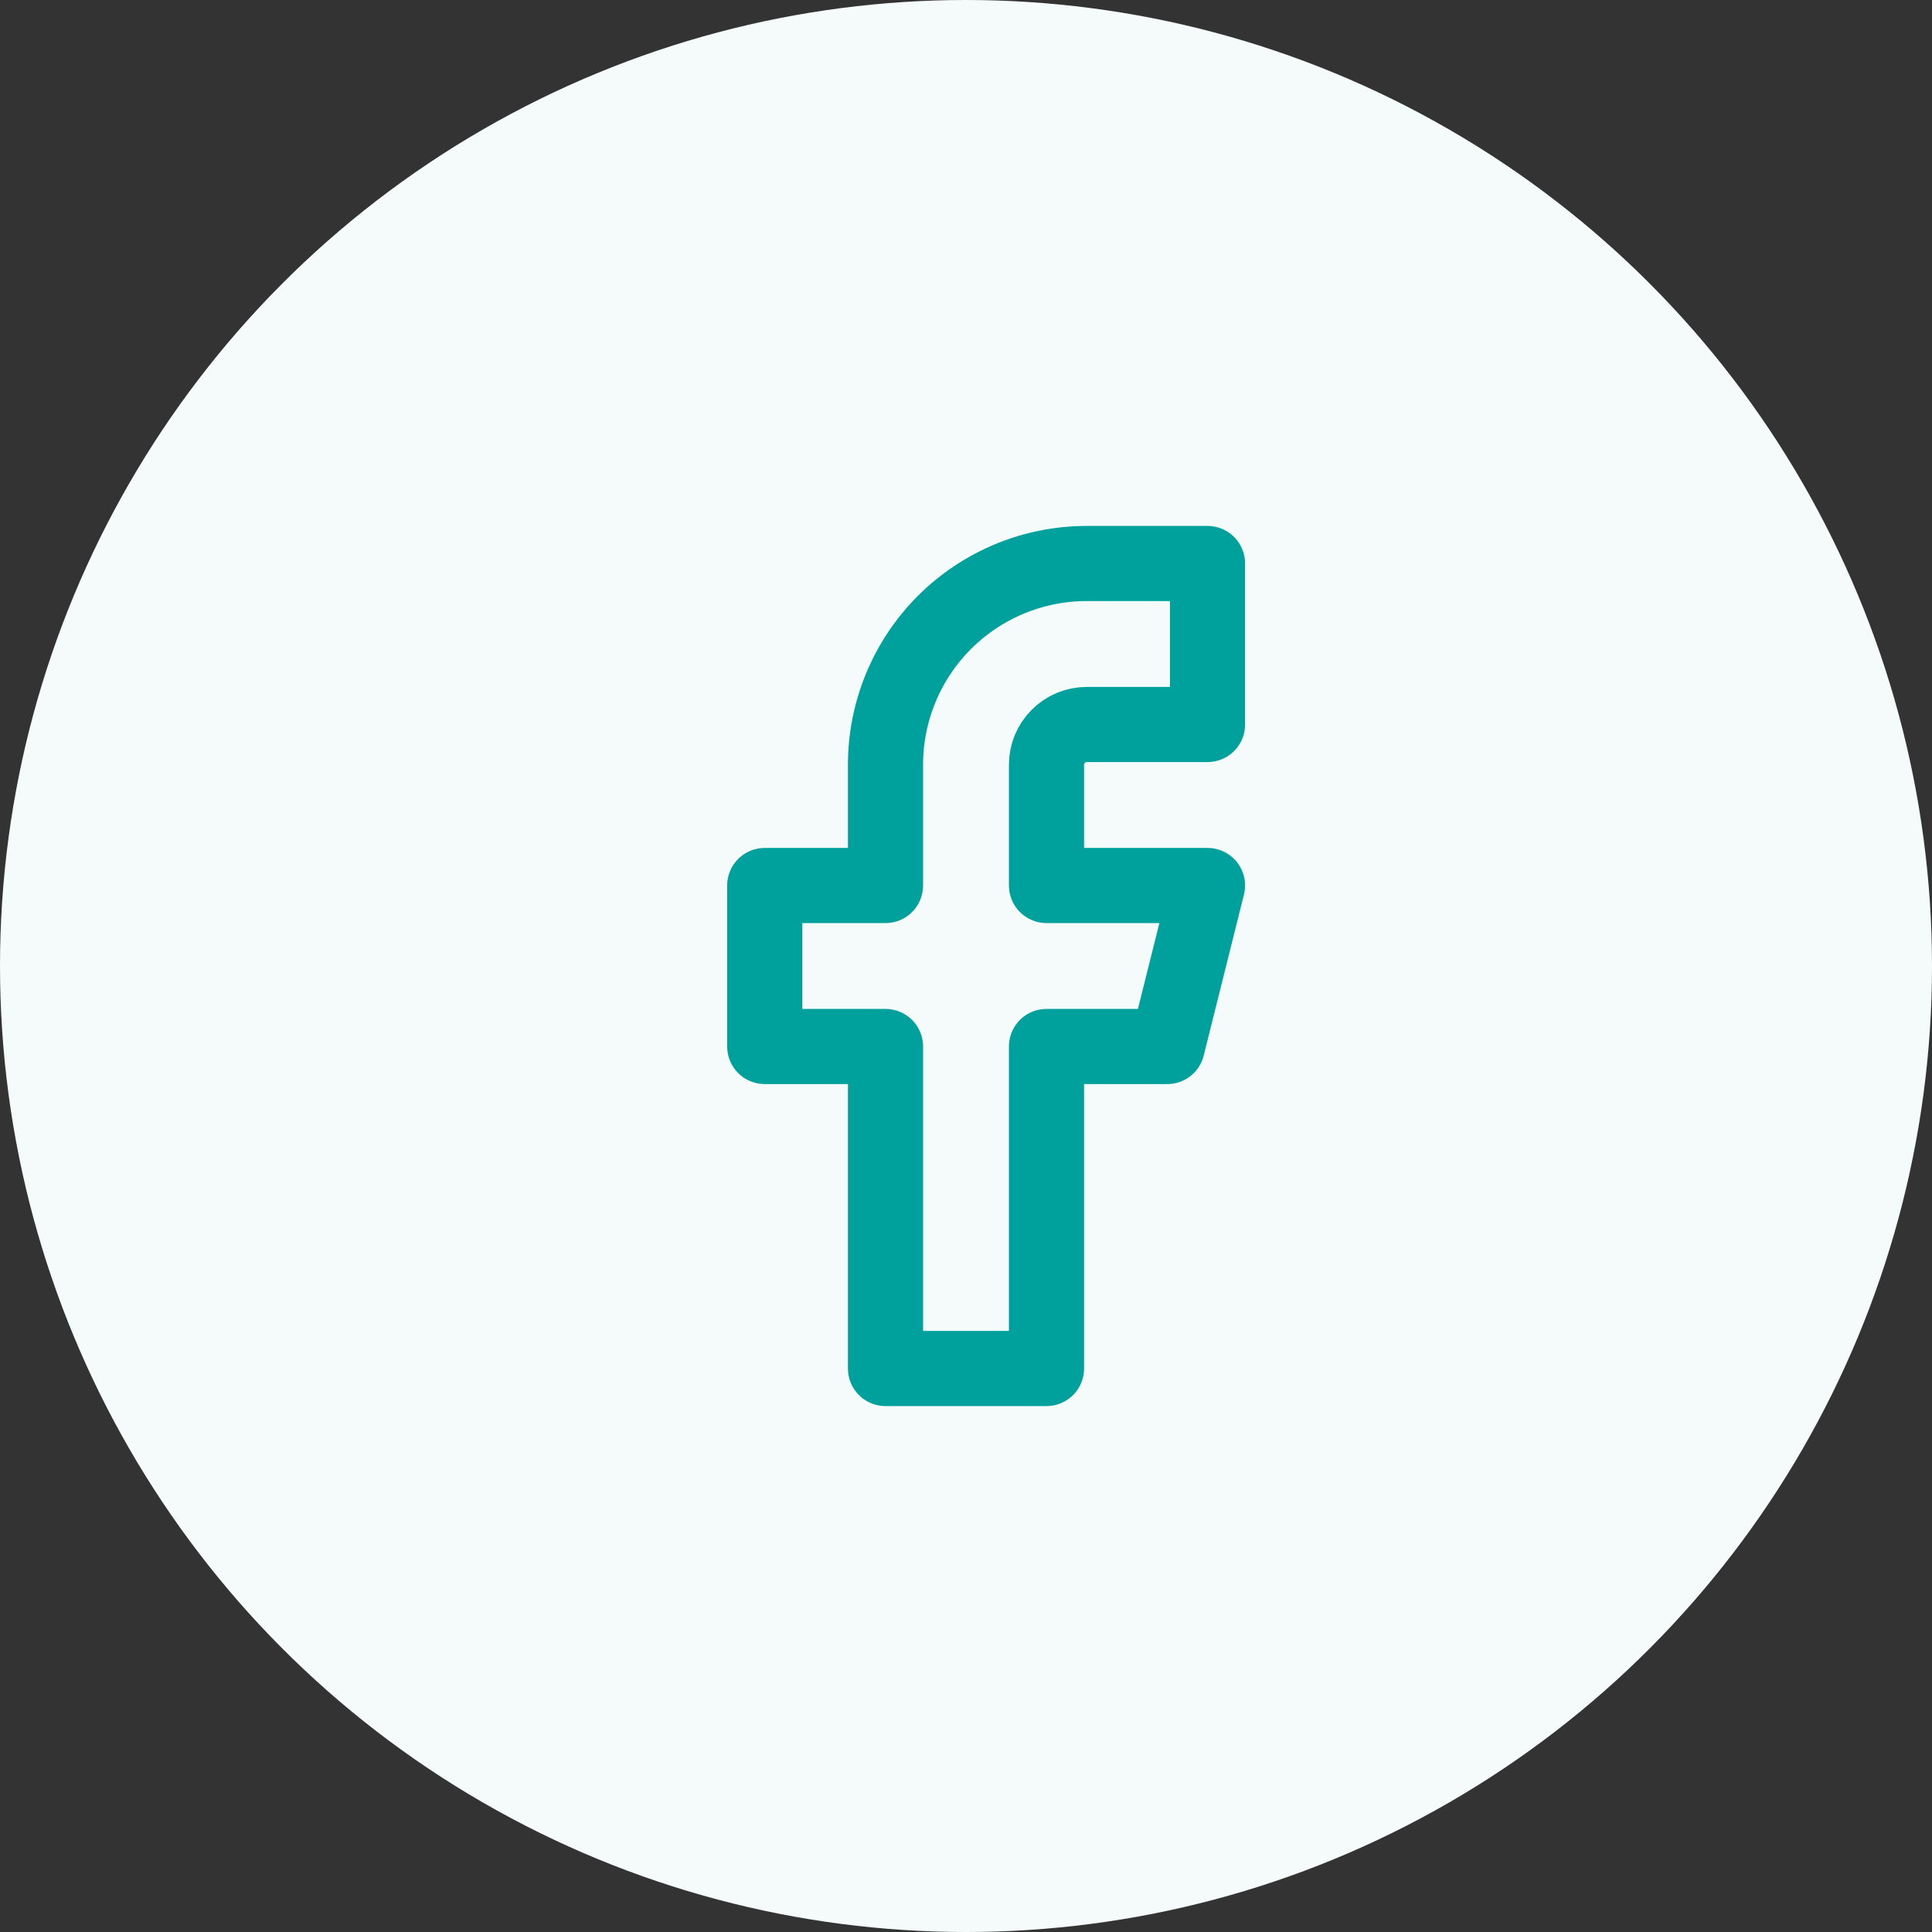 <svg width="36" height="36" viewBox="0 0 36 36" fill="none" xmlns="http://www.w3.org/2000/svg">
<rect x="0" y="0" width="36" height="36" fill="#333333" stroke="none"/>
<circle cx="18" cy="18" r="18" fill="#F5FBFB"/>
<path d="M22.5 10.5H20.25C19.255 10.5 18.302 10.895 17.598 11.598C16.895 12.302 16.5 13.255 16.5 14.25V16.5H14.25V19.5H16.5V25.5H19.5V19.5H21.75L22.5 16.5H19.5V14.25C19.5 14.051 19.579 13.86 19.72 13.72C19.86 13.579 20.051 13.5 20.25 13.5H22.5V10.5Z" stroke="#00A19C" stroke-width="1.4" stroke-linecap="round" stroke-linejoin="round"/>
</svg>
